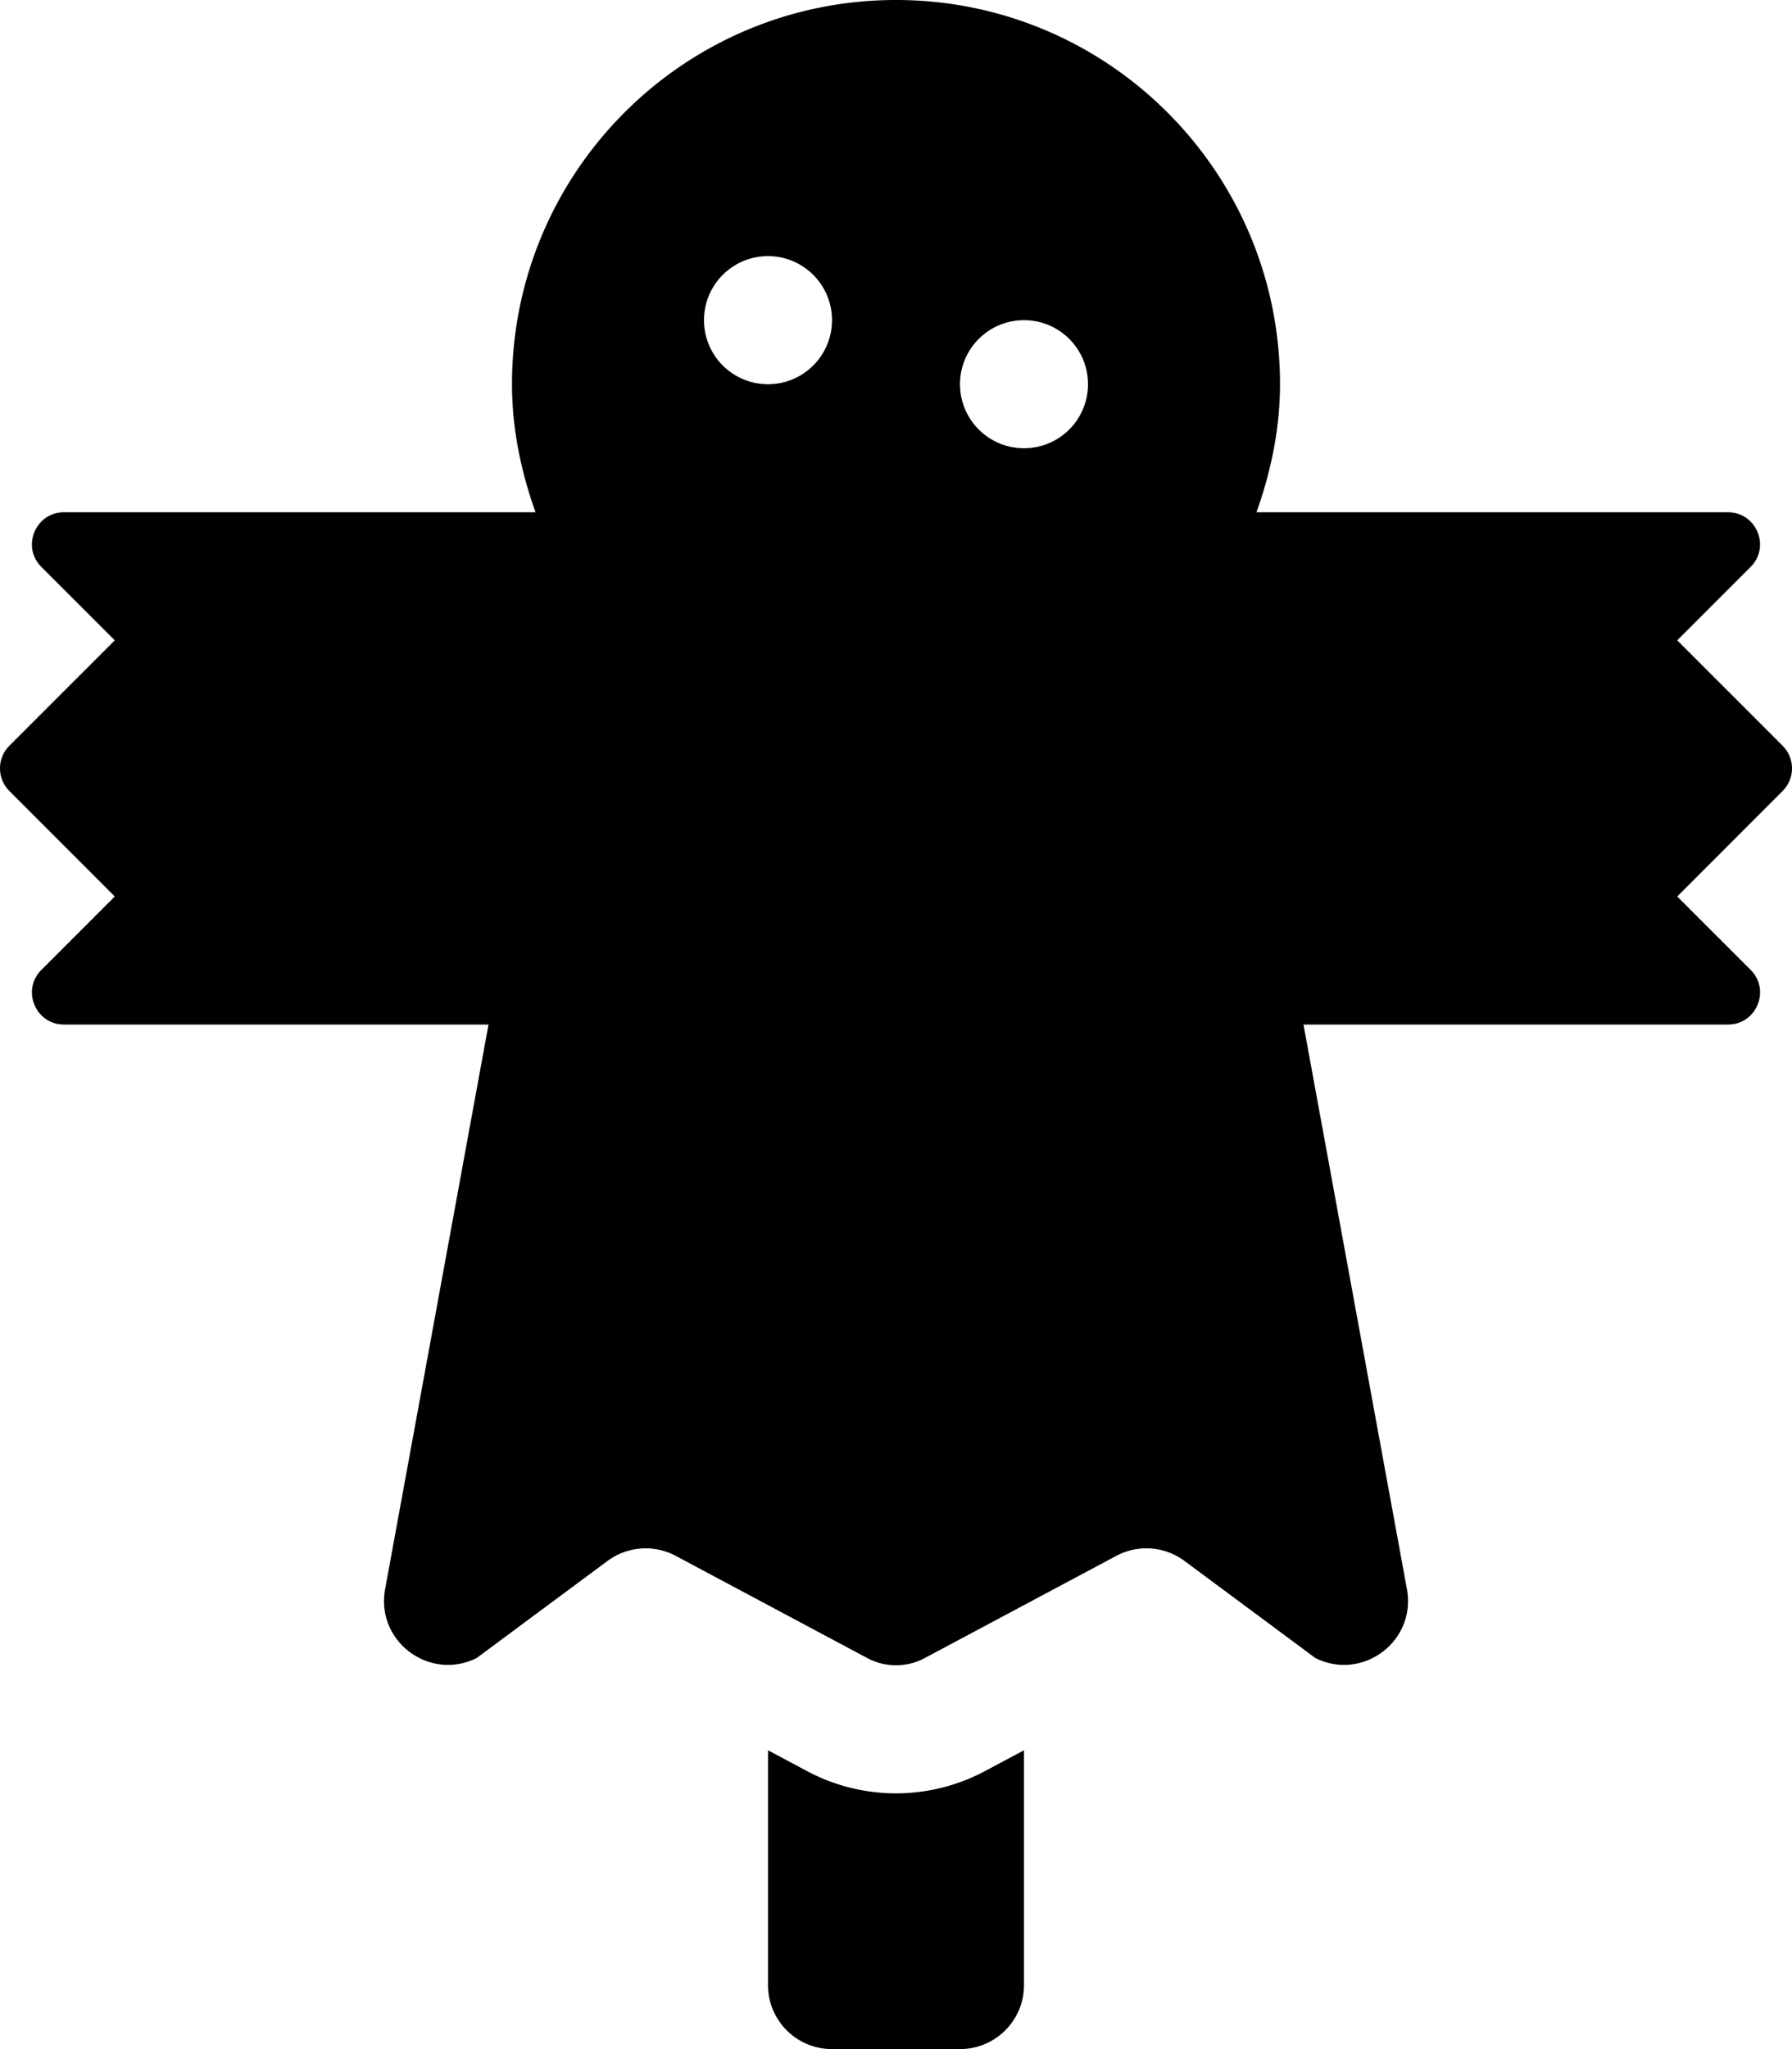 <svg xmlns="http://www.w3.org/2000/svg" viewBox="0 0 448 512"><path d="M224 448.1c-7.72 0-15.4-1.92-22.21-5.55l-9.79-5.22V496c0 8.84 7.16 16 16 16h32c8.84 0 16-7.16 16-16v-58.67l-9.79 5.22A47.383 47.383 0 0 1 224 448.1zm221.66-261.76L419.31 160l18.34-18.34c5.04-5.04 1.47-13.66-5.66-13.66H314.12c3.57-10.05 5.88-20.72 5.88-32 0-53.02-42.98-96-96-96s-96 42.98-96 96c0 11.28 2.3 21.95 5.88 32H16c-7.13 0-10.7 8.62-5.66 13.66L28.69 160 2.34 186.34c-3.12 3.12-3.12 8.19 0 11.31L28.69 224l-18.34 18.34C5.3 247.38 8.87 256 16 256h106.13l-25.9 141.34c-2.15 12.9 11.24 22.79 22.94 16.94l32.71-24.25a16.022 16.022 0 0 1 17.06-1.27l47.91 25.55c4.47 2.38 9.84 2.38 14.31 0l47.91-25.55a15.982 15.982 0 0 1 17.06 1.27l32.71 24.25c11.7 5.85 25.09-4.04 22.94-16.94L325.87 256H432c7.13 0 10.7-8.62 5.66-13.66L419.31 224l26.34-26.34a8.006 8.006 0 0 0 .01-11.32zM192 96c-8.84 0-16-7.16-16-16s7.16-16 16-16 16 7.16 16 16-7.16 16-16 16zm64 16c-8.84 0-16-7.16-16-16s7.16-16 16-16 16 7.16 16 16-7.16 16-16 16z"/></svg>
<!--
Font Awesome Pro 5.5.0 by @fontawesome - https://fontawesome.com
License - https://fontawesome.com/license (Commercial License)
-->